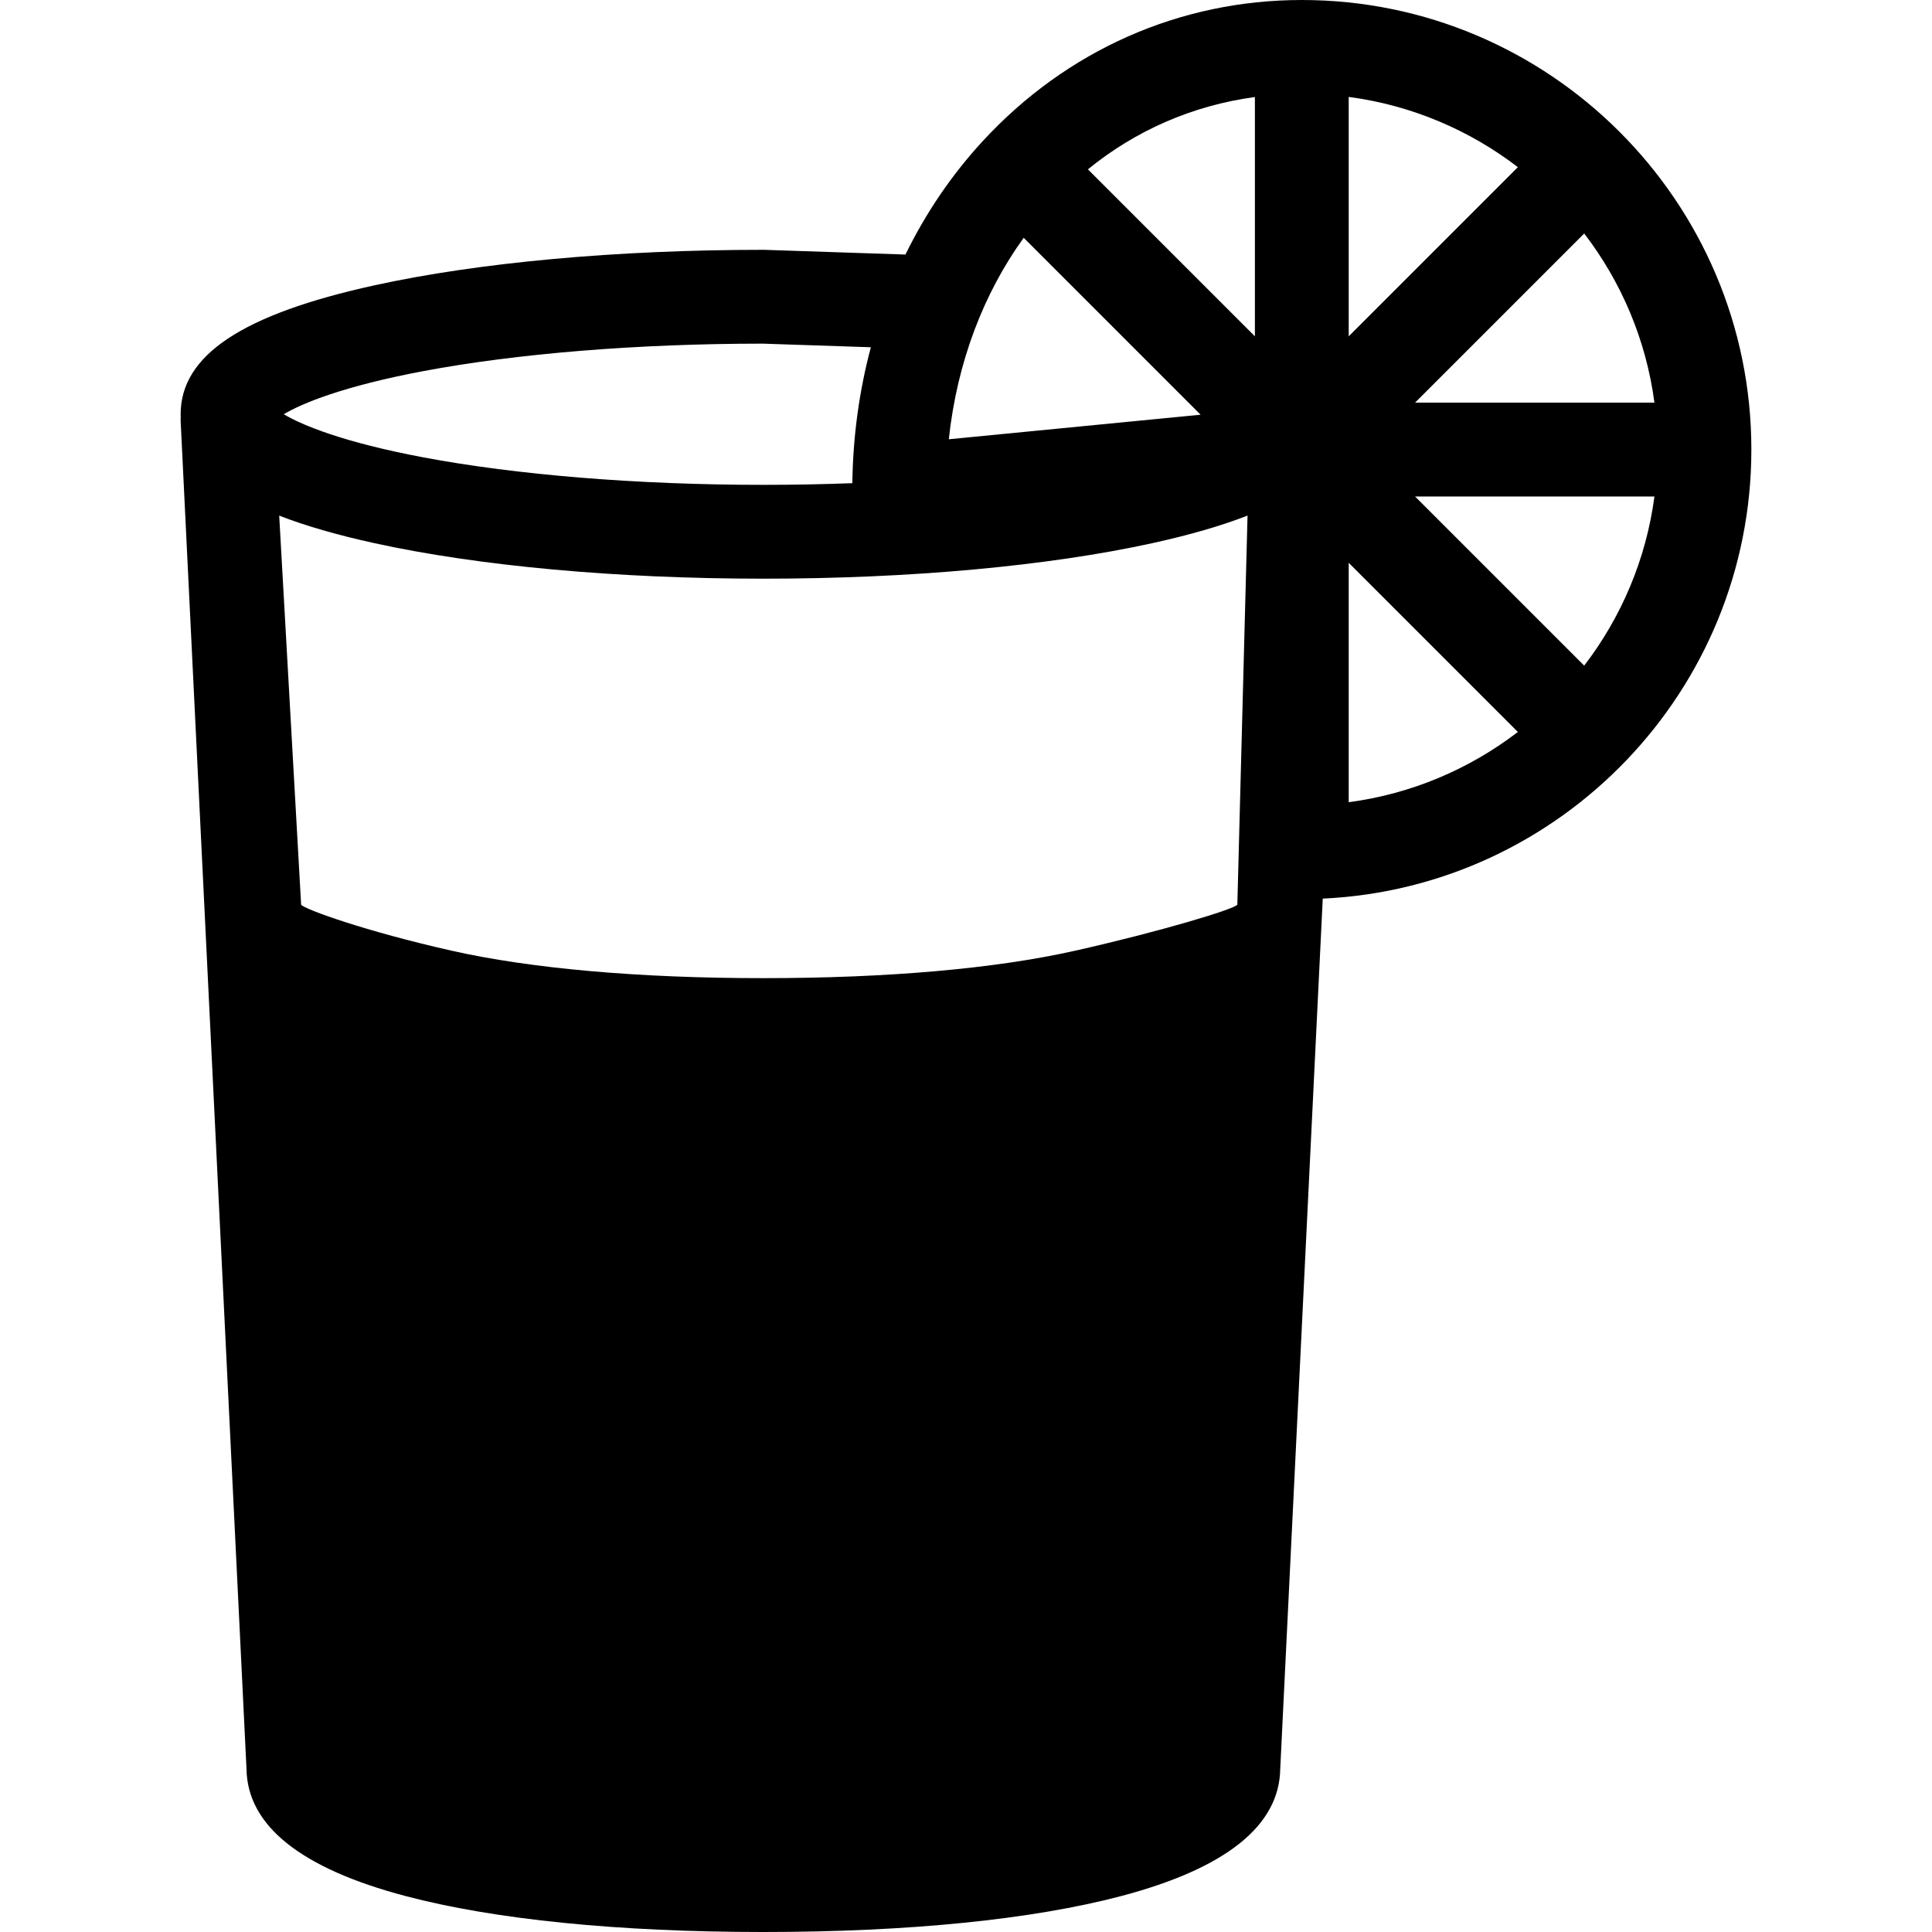 <?xml version="1.0" encoding="iso-8859-1"?>
<!-- Generator: Adobe Illustrator 19.0.0, SVG Export Plug-In . SVG Version: 6.00 Build 0)  -->
<svg version="1.1" id="Capa_1" xmlns="http://www.w3.org/2000/svg" xmlns:xlink="http://www.w3.org/1999/xlink" x="0px" y="0px"
	 viewBox="0 0 494.216 494.216" style="enable-background:new 0 0 494.216 494.216;" xml:space="preserve">
<g>
	<path d="M333.008,0c-31.184,0-60.184,12.834-81.656,36.137c-7.93,8.606-14.541,18.365-19.733,28.978l-35.942-1.203
		c-0.134-0.005-0.268-0.007-0.401-0.007c-37.45,0-72.783,3.226-99.491,9.083c-33.824,7.417-49.577,17.897-49.577,32.978
		c0,0.226,0.015,0.448,0.022,0.671c-0.024,0.422-0.029,0.85-0.008,1.282l16.833,344.577c0.212,14.507,13.888,25.444,40.655,32.517
		c22.791,6.021,54.453,9.203,91.564,9.203s68.773-3.183,91.563-9.203c26.768-7.072,40.443-18.01,40.655-32.517l10.876-222.625
		c60.932-2.81,109.64-53.257,109.64-114.871C448.008,51.589,396.419,0,333.008,0z M261.866,60.828l45.256,45.257l-64.412,6.281
		C244.82,92.662,251.607,75.054,261.866,60.828z M108.142,94.962c24.065-4.542,54.932-7.047,86.934-7.058l27.695,0.927
		c-2.965,11.088-4.574,22.762-4.74,34.768c-7.47,0.281-15.078,0.428-22.756,0.428c-32.073,0-63.018-2.507-87.133-7.058
		c-20.277-3.827-30.852-8.201-35.557-11.005C77.29,103.162,87.864,98.789,108.142,94.962z M316.517,231.438
		c-0.92,1.162-19.369,6.774-41.469,11.751c-20.413,4.598-47.999,7.027-79.773,7.027s-59.359-2.43-79.773-7.027
		c-22.101-4.977-37.55-10.589-38.47-11.751l-5.61-99.537c6.718,2.615,14.82,4.951,24.361,7.044
		c26.707,5.858,62.041,9.084,99.491,9.084c37.451,0,72.784-3.226,99.491-9.084c9.551-2.095,17.641-4.438,24.362-7.056
		L316.517,231.438z M321.008,86.029l-42.712-42.713c12.086-9.841,26.625-16.328,42.712-18.497V86.029z M423.216,103H361.98
		l43.269-43.269C414.705,72.062,421.081,86.87,423.216,103z M345.008,24.792c16.131,2.135,30.939,8.511,43.27,17.968l-43.27,43.27
		V24.792z M345.008,205.208v-61.236l43.268,43.269C375.946,196.697,361.138,203.073,345.008,205.208z M405.247,170.271L361.978,127
		h61.238C421.081,143.131,414.704,157.94,405.247,170.271z"/>
</g>
<g>
</g>
<g>
</g>
<g>
</g>
<g>
</g>
<g>
</g>
<g>
</g>
<g>
</g>
<g>
</g>
<g>
</g>
<g>
</g>
<g>
</g>
<g>
</g>
<g>
</g>
<g>
</g>
<g>
</g>
</svg>
